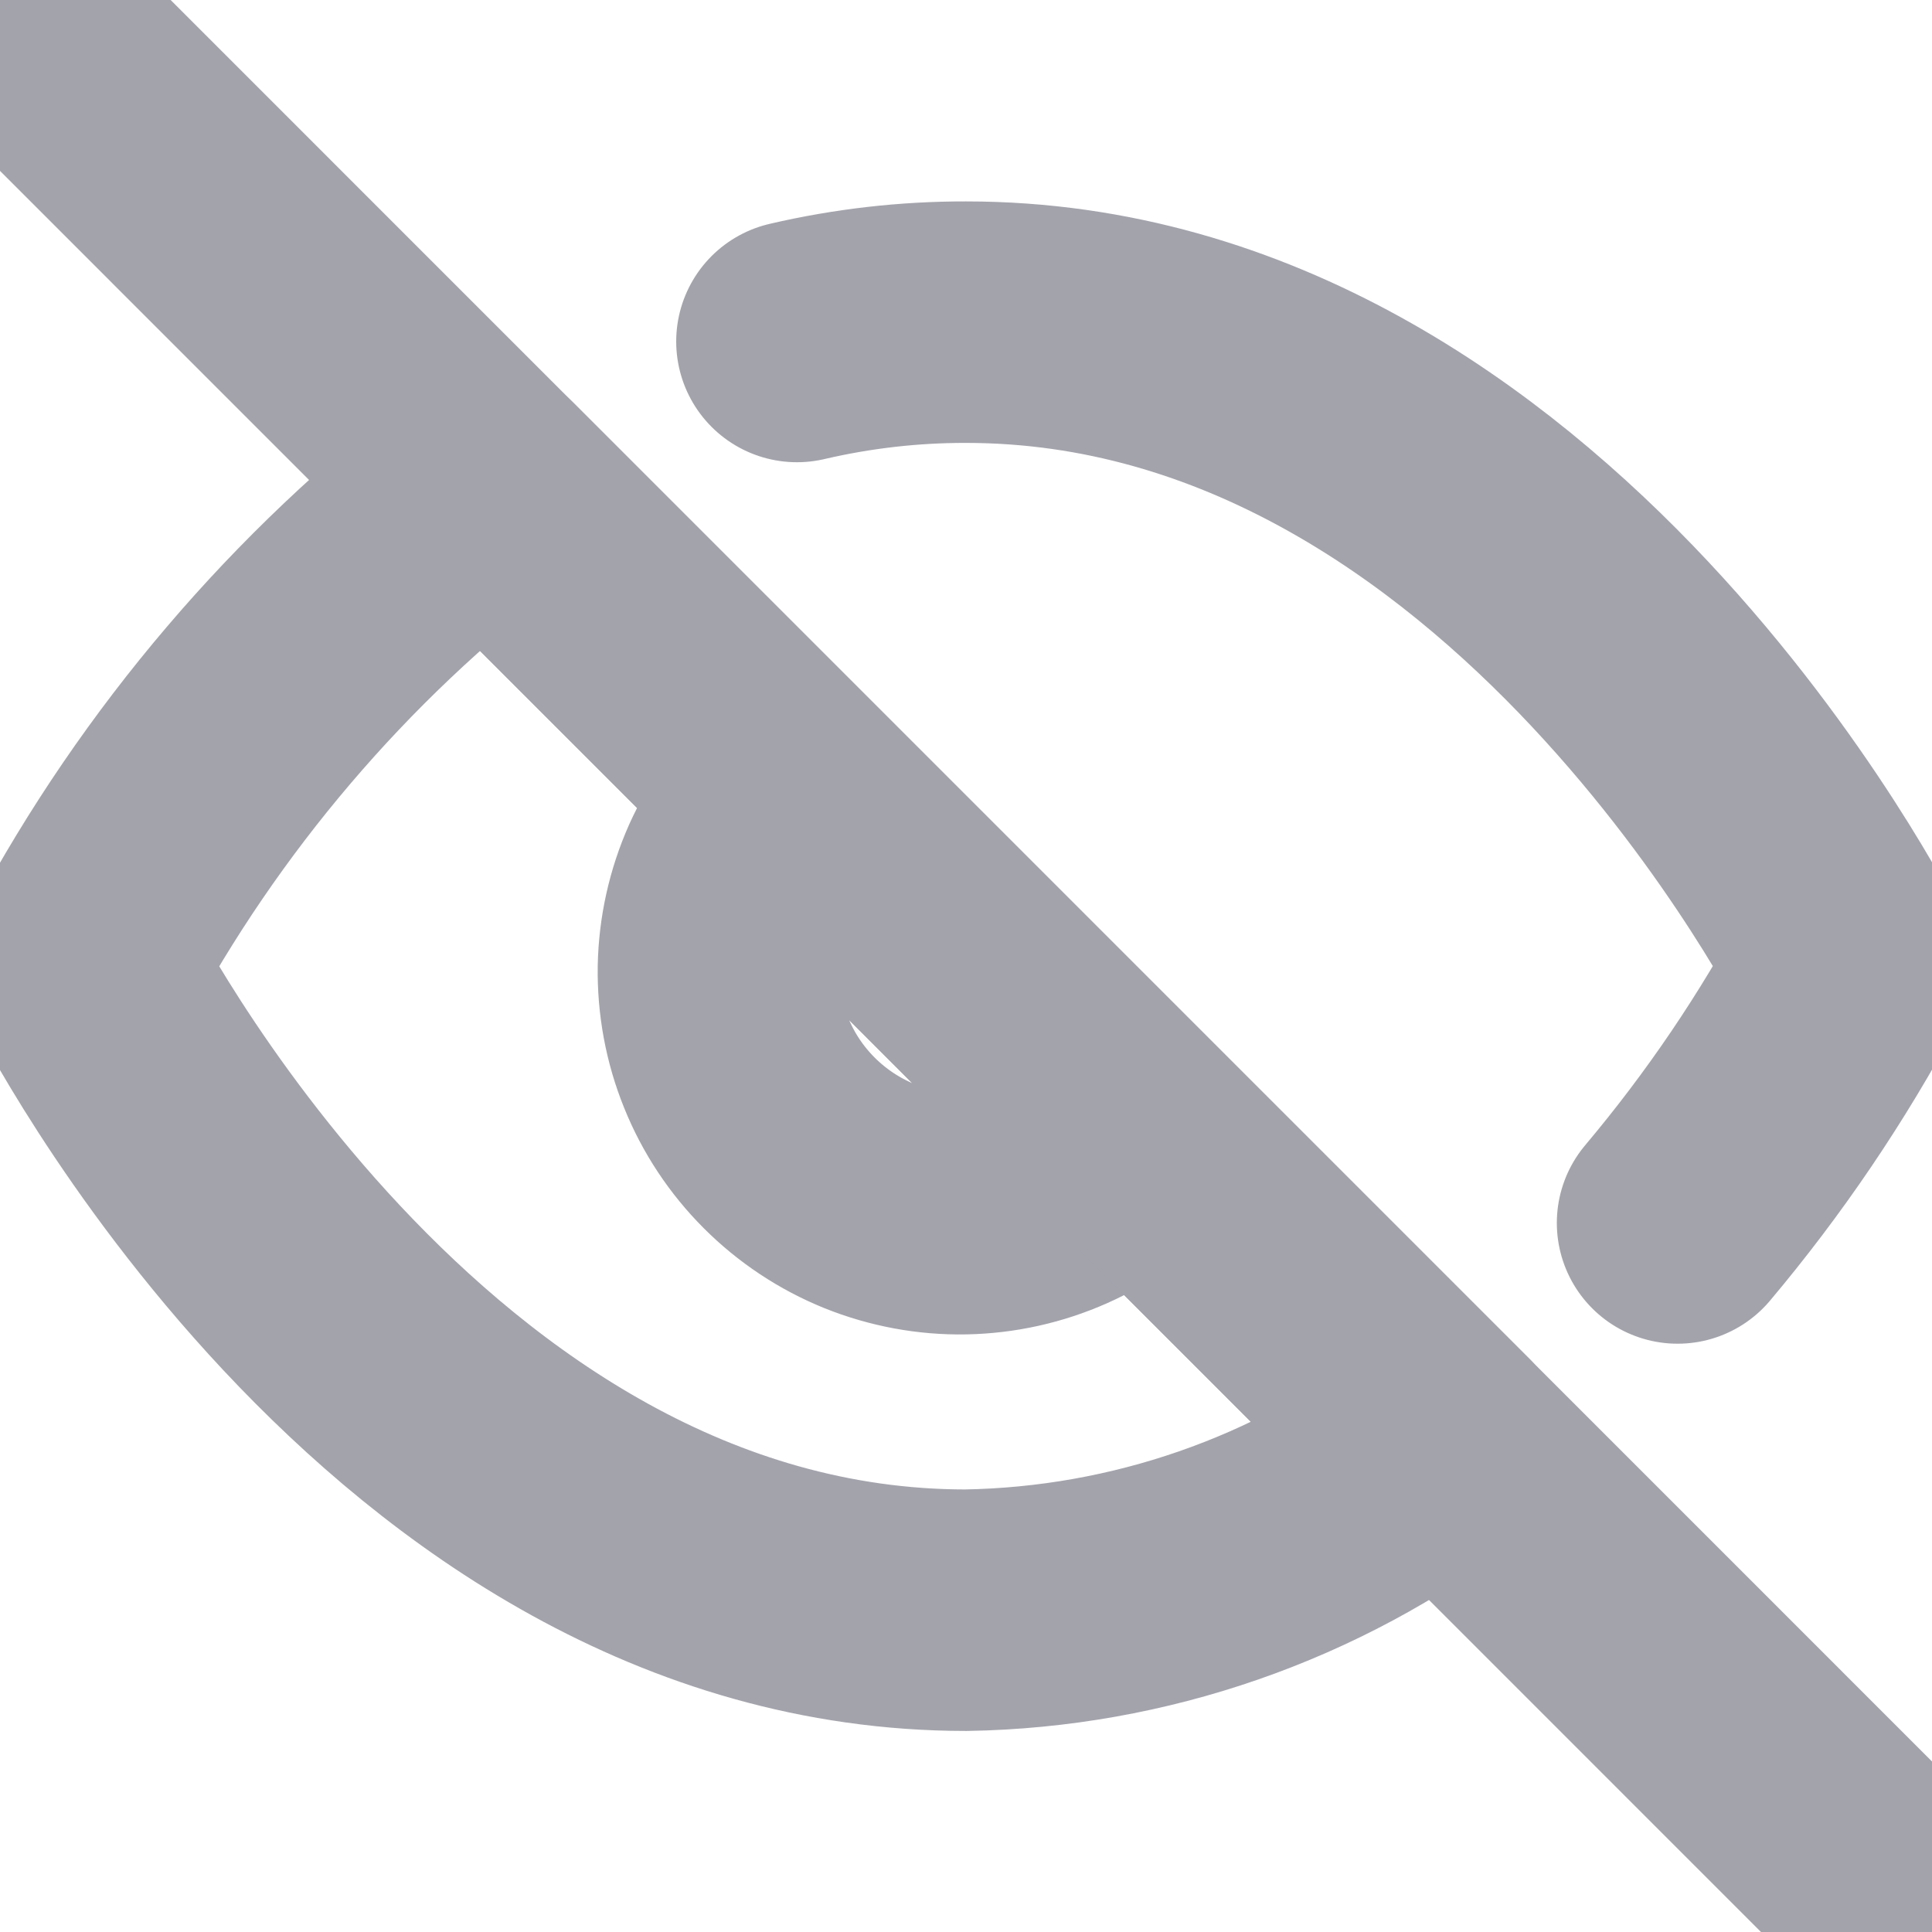 <svg width="16" height="16" viewBox="0 0 16 16" fill="none" xmlns="http://www.w3.org/2000/svg">
<g clip-path="url(#clip0_17294_35012)">
<path d="M6.6 2.828C7.059 2.721 7.529 2.667 8 2.668C12.667 2.668 15.333 8.001 15.333 8.001C14.929 8.758 14.446 9.471 13.893 10.128M9.413 9.415C9.23 9.611 9.009 9.769 8.764 9.878C8.519 9.987 8.254 10.046 7.985 10.051C7.717 10.056 7.45 10.006 7.201 9.906C6.952 9.805 6.726 9.655 6.536 9.465C6.346 9.275 6.196 9.049 6.096 8.8C5.995 8.551 5.946 8.284 5.95 8.016C5.955 7.747 6.014 7.483 6.123 7.237C6.233 6.992 6.39 6.771 6.587 6.588M11.96 11.961C10.82 12.83 9.433 13.311 8 13.335C3.333 13.335 0.667 8.001 0.667 8.001C1.496 6.456 2.646 5.106 4.04 4.041L11.96 11.961Z" stroke="#A3A3AC" stroke-width="2" stroke-linecap="round" stroke-linejoin="round"/>
<path d="M0.667 0.668L15.333 15.335" stroke="#A3A3AC" stroke-width="2" stroke-linecap="round" stroke-linejoin="round"/>
</g>
<defs>
<clipPath id="clip0_17294_35012">
<rect width="16" height="16" fill="white"/>
</clipPath>
</defs>
</svg>
